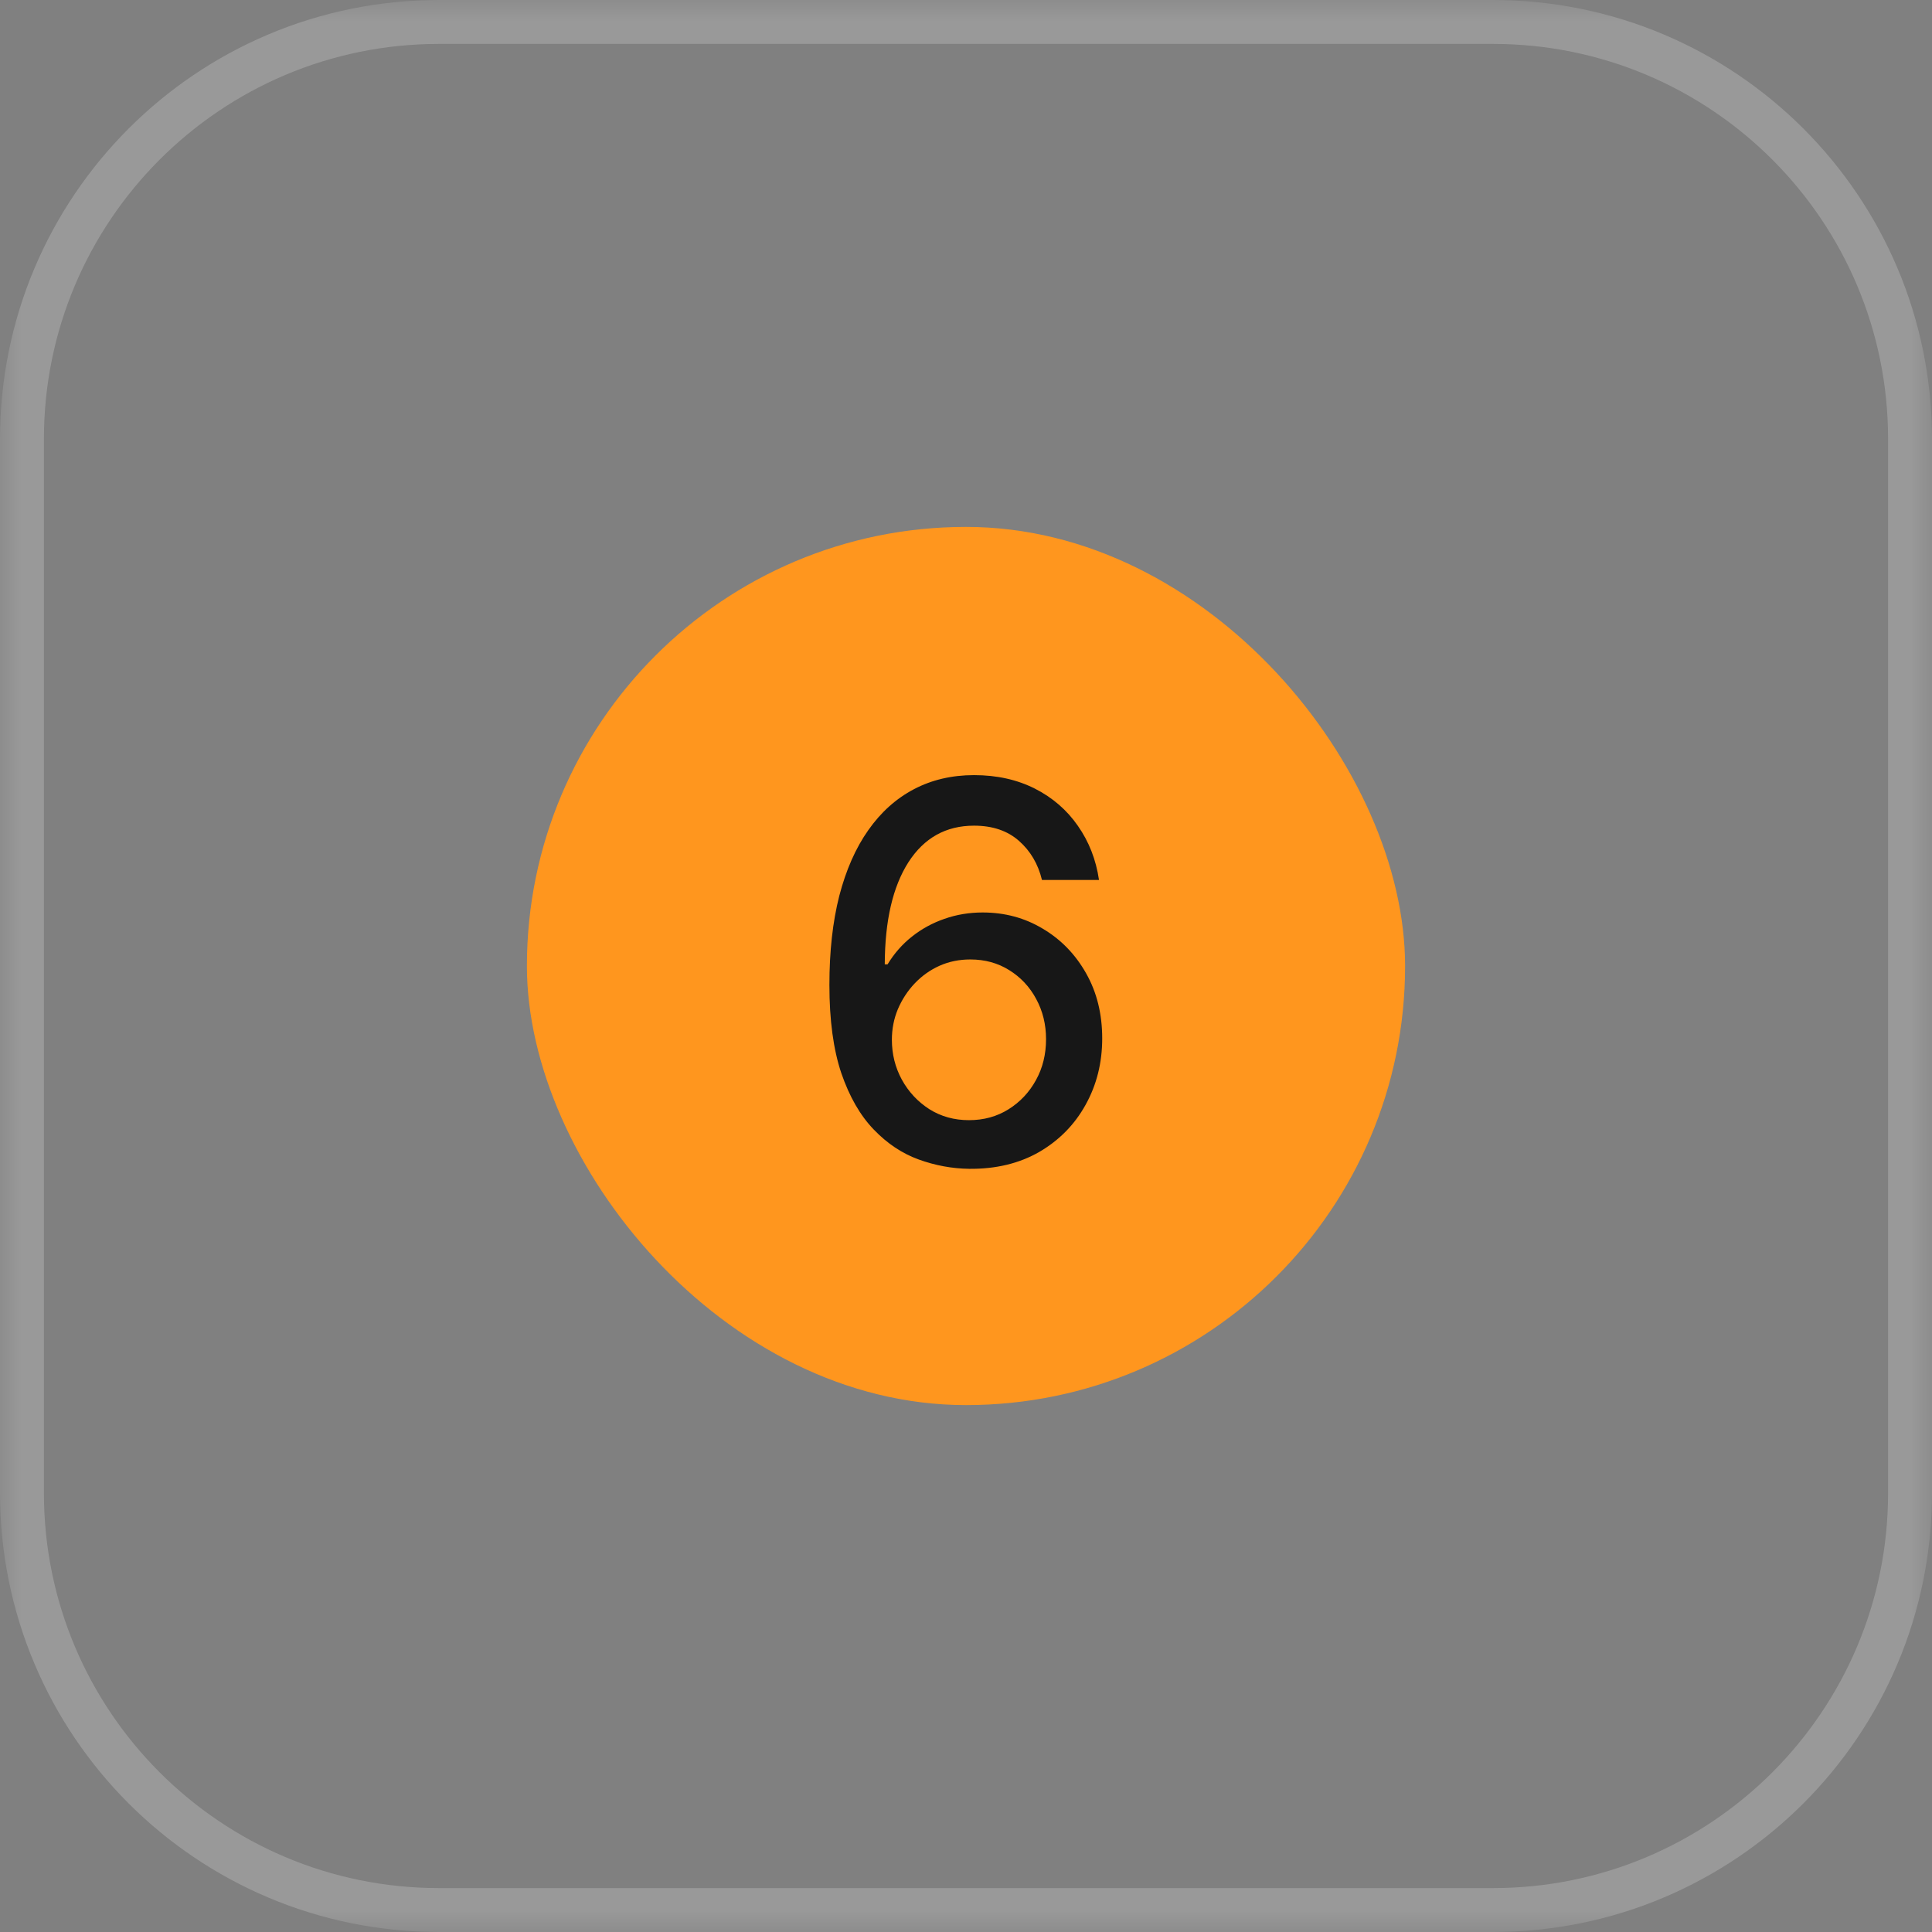 <?xml version="1.0" encoding="UTF-8"?> <svg xmlns="http://www.w3.org/2000/svg" width="44" height="44" viewBox="0 0 44 44" fill="none"><rect x="0" y="0" width="44" height="44" fill="#808080" stroke="none"/><g clip-path="url(#clip0_166_72)"><mask id="mask0_166_72" style="mask-type:luminance" maskUnits="userSpaceOnUse" x="0" y="0" width="44" height="44"><path d="M44 0H0V44H44V0Z" fill="white"></path></mask><g mask="url(#mask0_166_72)"><path opacity="0.2" d="M34 0.5H10C4.753 0.5 0.5 4.753 0.5 10V34C0.5 39.247 4.753 43.5 10 43.5H34C39.247 43.5 43.5 39.247 43.5 34V10C43.5 4.753 39.247 0.5 34 0.5Z" stroke="white"></path></g><rect x="12" y="12" width="20" height="20" rx="10" fill="#FF961E"></rect><path d="M22.072 26.619C21.683 26.614 21.299 26.543 20.921 26.406C20.546 26.27 20.205 26.043 19.899 25.724C19.592 25.406 19.346 24.979 19.161 24.442C18.98 23.905 18.889 23.234 18.889 22.43C18.889 21.669 18.964 20.993 19.114 20.402C19.268 19.811 19.488 19.312 19.775 18.906C20.062 18.497 20.409 18.186 20.815 17.973C21.221 17.76 21.677 17.653 22.183 17.653C22.703 17.653 23.164 17.756 23.568 17.96C23.971 18.165 24.298 18.447 24.548 18.808C24.801 19.169 24.961 19.579 25.029 20.04H23.73C23.642 19.676 23.467 19.379 23.205 19.149C22.944 18.919 22.603 18.804 22.183 18.804C21.544 18.804 21.045 19.082 20.687 19.639C20.332 20.196 20.153 20.97 20.15 21.962H20.214C20.364 21.715 20.549 21.504 20.768 21.331C20.989 21.155 21.237 21.02 21.509 20.926C21.785 20.829 22.075 20.781 22.379 20.781C22.884 20.781 23.342 20.905 23.751 21.152C24.163 21.396 24.491 21.734 24.735 22.166C24.98 22.598 25.102 23.092 25.102 23.649C25.102 24.206 24.975 24.71 24.723 25.162C24.473 25.614 24.12 25.972 23.666 26.236C23.211 26.497 22.68 26.625 22.072 26.619ZM22.068 25.511C22.403 25.511 22.703 25.429 22.967 25.264C23.231 25.099 23.44 24.878 23.593 24.599C23.747 24.321 23.823 24.01 23.823 23.666C23.823 23.331 23.748 23.026 23.598 22.75C23.45 22.474 23.245 22.256 22.984 22.094C22.725 21.932 22.43 21.851 22.098 21.851C21.845 21.851 21.61 21.899 21.394 21.996C21.181 22.092 20.994 22.226 20.832 22.396C20.67 22.567 20.542 22.763 20.448 22.984C20.357 23.203 20.312 23.435 20.312 23.679C20.312 24.006 20.387 24.308 20.538 24.587C20.691 24.865 20.9 25.09 21.164 25.26C21.431 25.428 21.732 25.511 22.068 25.511Z" fill="#171717"></path></g><defs><clipPath id="clip0_166_72"><rect width="44" height="44" fill="white"></rect></clipPath></defs></svg> 